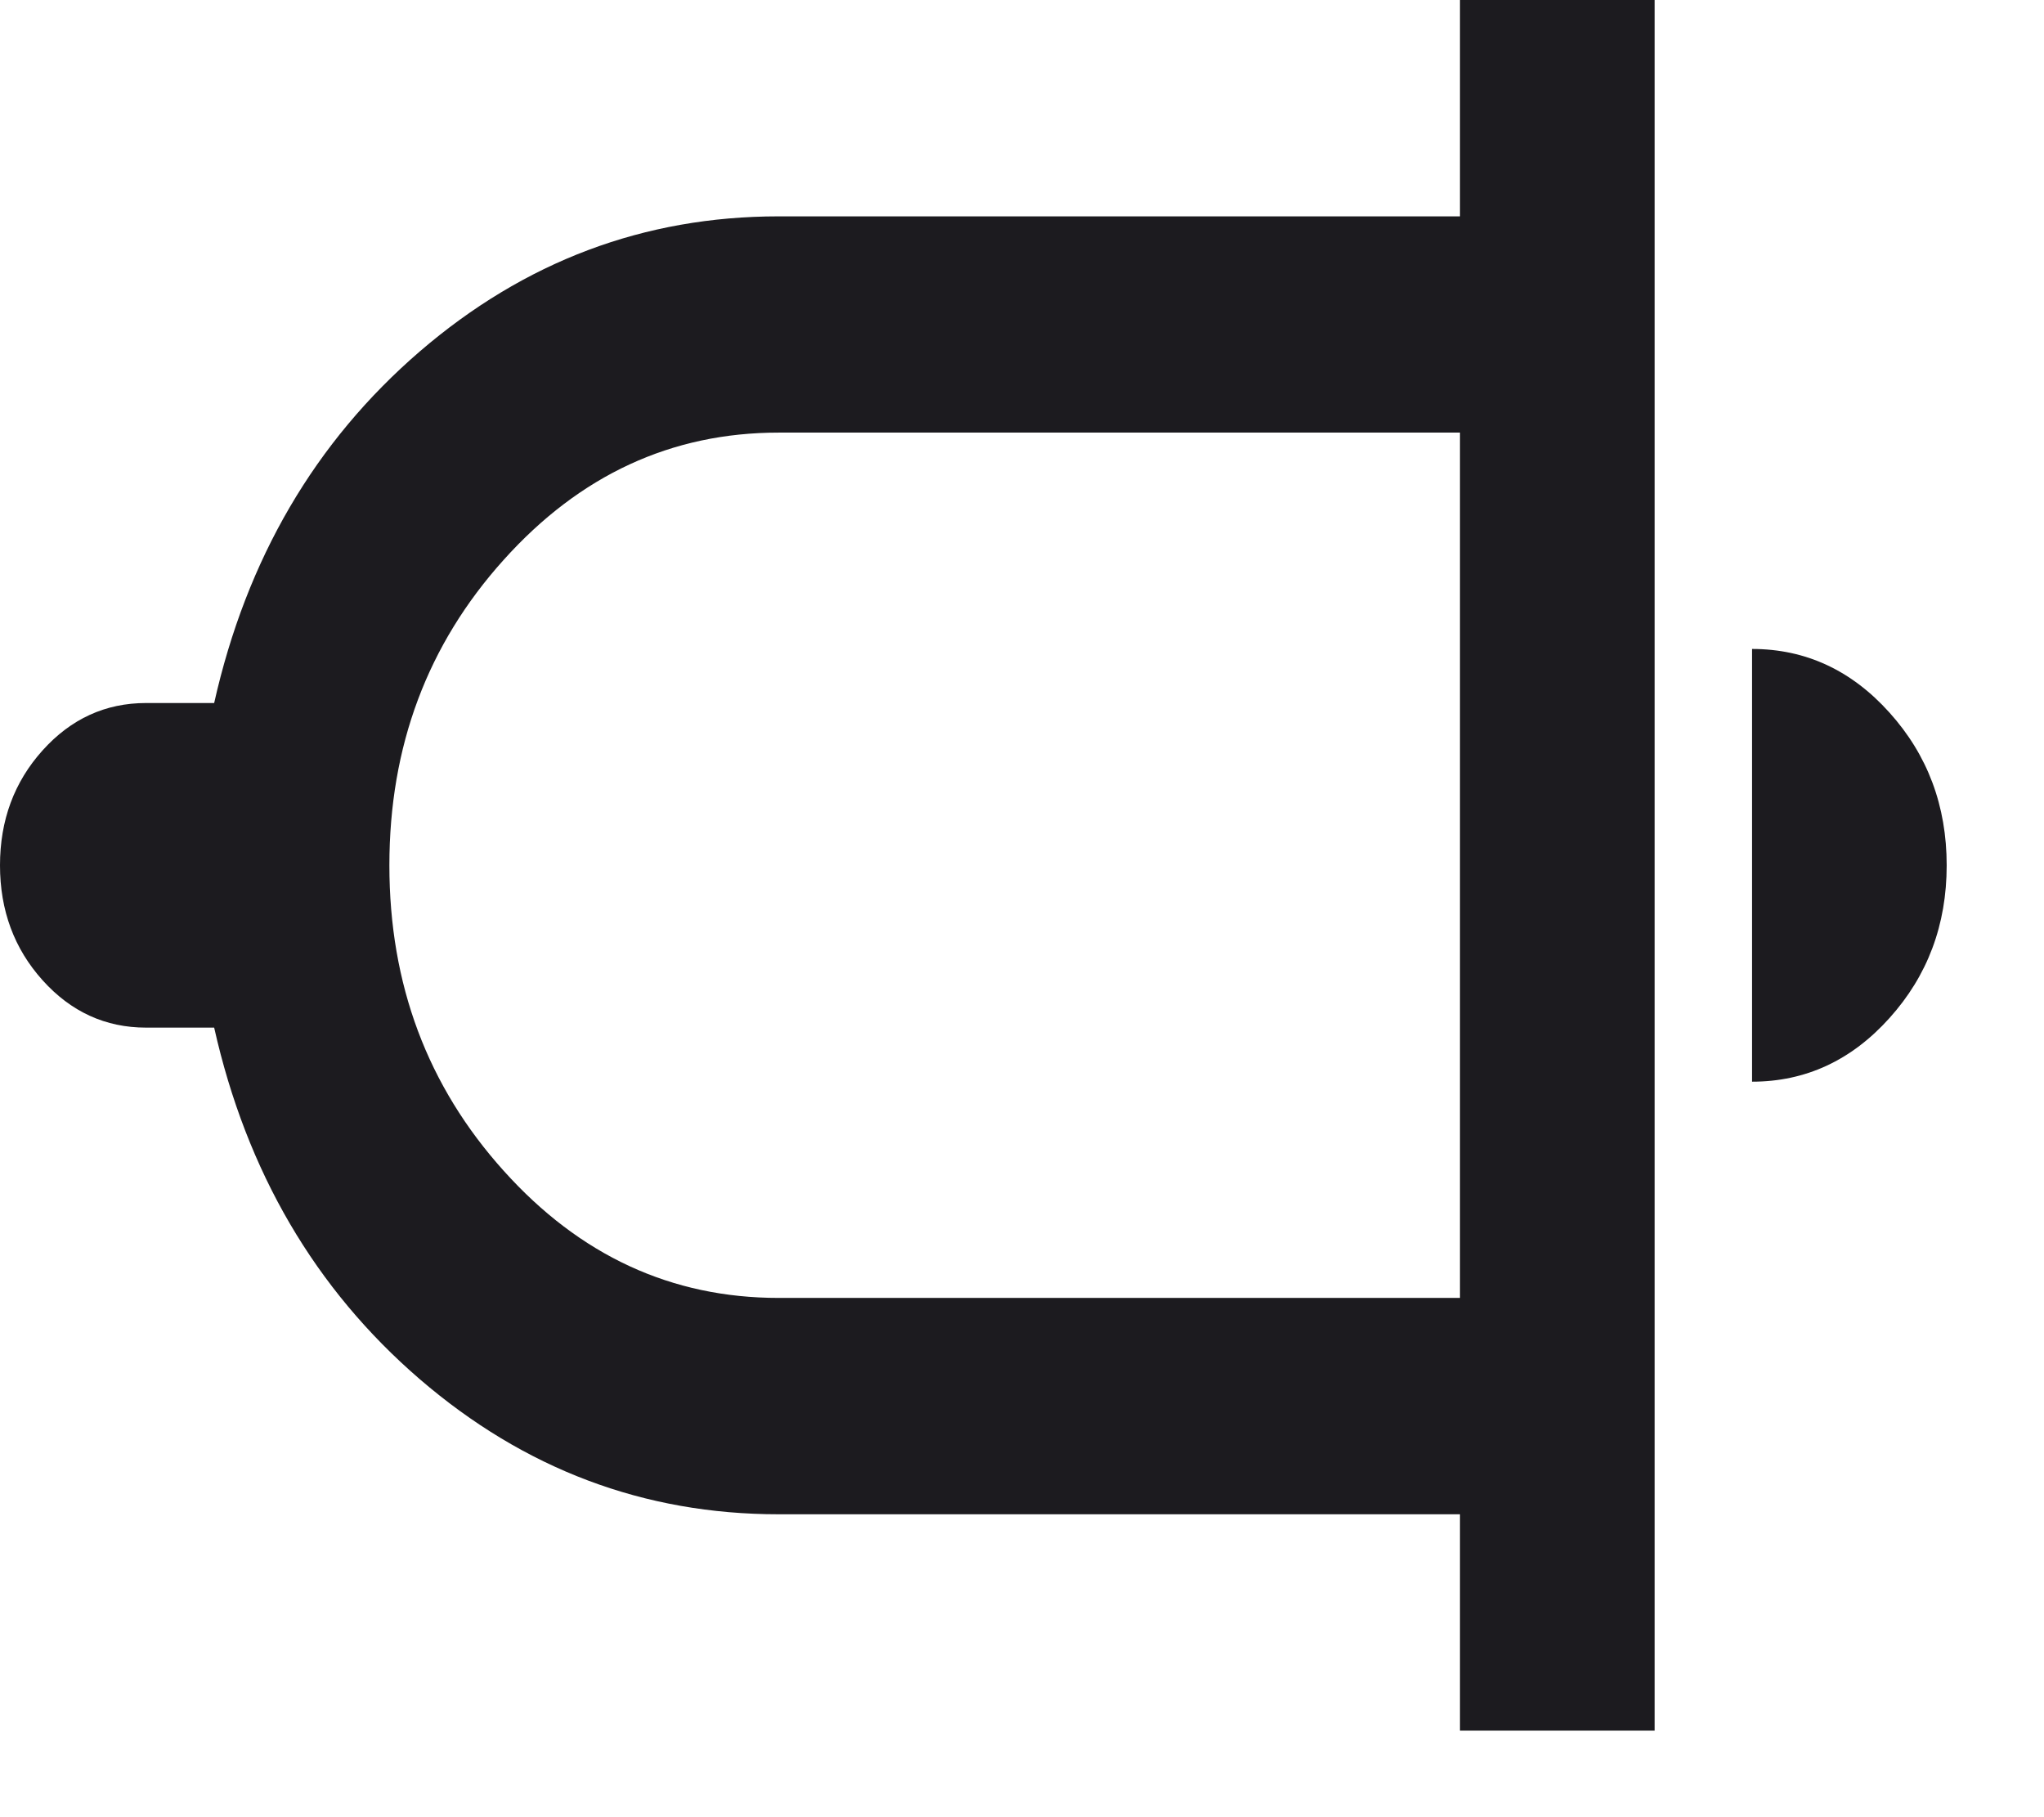 <svg width="18" height="16" viewBox="0 0 18 16" fill="none" xmlns="http://www.w3.org/2000/svg">
<path d="M14.571 15.238L12.857 15.238V13.333H6.857C5.671 13.333 4.618 12.936 3.696 12.143C2.775 11.349 2.171 10.317 1.886 9.048H1.286C0.929 9.048 0.625 8.909 0.375 8.631C0.125 8.353 0 8.016 0 7.619C0 7.222 0.125 6.885 0.375 6.607C0.625 6.329 0.929 6.19 1.286 6.19H1.886C2.171 4.921 2.775 3.889 3.696 3.095C4.618 2.302 5.671 1.905 6.857 1.905H12.857V-5.81741e-05L14.571 -5.81741e-05V15.238ZM17.143 7.619C17.143 8.143 16.975 8.591 16.639 8.964C16.304 9.337 15.9 9.524 15.429 9.524V5.714C15.9 5.714 16.304 5.901 16.639 6.274C16.975 6.647 17.143 7.095 17.143 7.619ZM12.857 11.428V3.809H6.857C5.914 3.809 5.107 4.182 4.436 4.929C3.764 5.675 3.429 6.571 3.429 7.619C3.429 8.667 3.764 9.563 4.436 10.309C5.107 11.056 5.914 11.428 6.857 11.428H12.857Z" fill="#1C1B1F"/>
</svg>
